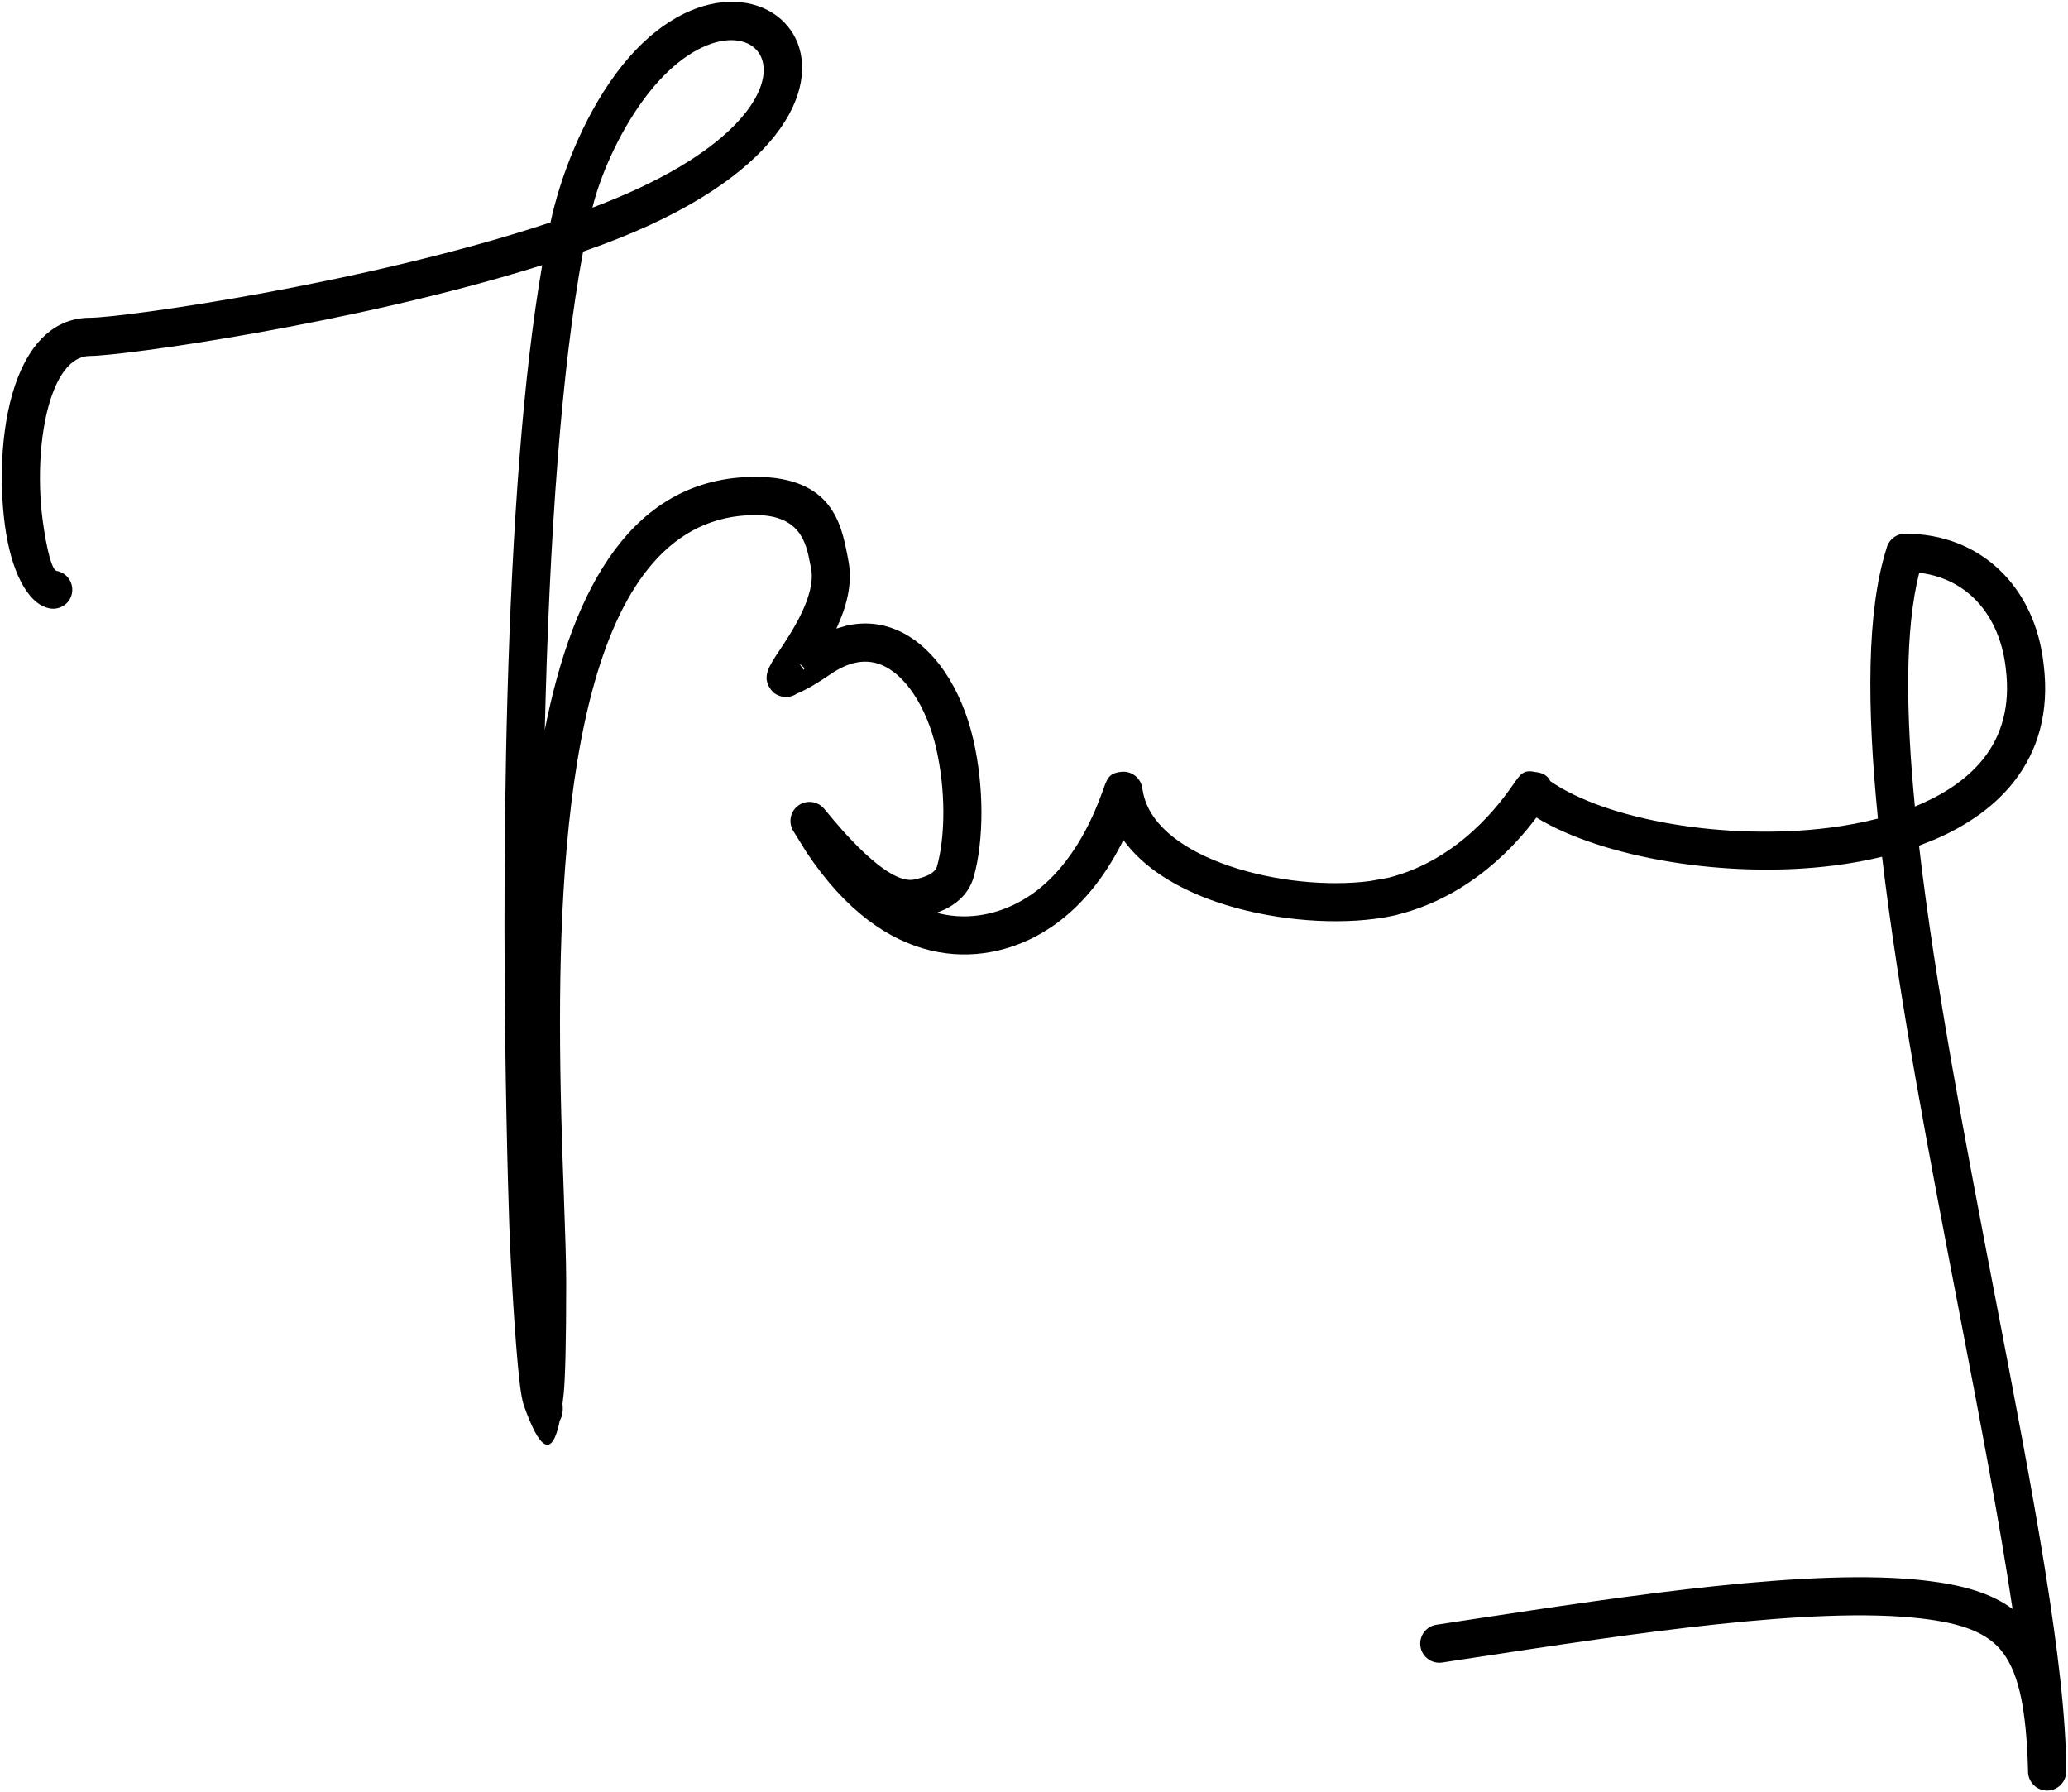 <?xml version="1.0" encoding="utf-8"?>
<!-- Generator: Adobe Illustrator 16.0.2, SVG Export Plug-In . SVG Version: 6.00 Build 0)  -->
<!DOCTYPE svg PUBLIC "-//W3C//DTD SVG 1.1//EN" "http://www.w3.org/Graphics/SVG/1.1/DTD/svg11.dtd">
<svg version="1.1" id="Layer_1" xmlns="http://www.w3.org/2000/svg" xmlns:xlink="http://www.w3.org/1999/xlink" x="0px" y="0px"
	 width="289.074px" height="250.5px" viewBox="0 0 289.074 250.5" enable-background="new 0 0 289.074 250.5" xml:space="preserve">
<path fill-rule="evenodd" clip-rule="evenodd" d="M7.922,79.796c1.444,0.261,2.4,1.653,2.14,3.097c-0.26,1.443-1.653,2.4-3.096,2.14
	c-3.195-0.589-5.45-5.416-6.278-11.6c-0.436-3.242-0.564-6.932-0.299-10.499l0.008-0.098c0.274-3.609,0.953-7.171,2.123-10.13
	c1.93-4.899,5.177-8.294,10.088-8.294c4.352,0,38.187-4.66,64.343-13.331c1.32-6.163,4.395-14.342,9.119-20.753
	c19.472-26.391,48.263,5.288-1.96,23.896l-2.601,0.936c-1.542,8.23-2.69,18.182-3.541,28.919
	c-0.961,12.13-1.516,25.208-1.815,37.932c3.921-19.865,12.292-35.364,29.461-35.364c10.708,0,11.994,6.642,12.843,11.002
	l0.163,0.867c0.585,3.182-0.359,6.462-1.709,9.337l1.41-0.41c2.887-0.662,5.561-0.213,7.944,1.034
	c2.238,1.17,4.177,3.058,5.753,5.356c1.862,2.729,3.25,6.098,4.044,9.571c0.76,3.31,1.11,6.761,1.128,9.952
	c0.013,3.485-0.372,6.714-1.073,9.179c-0.598,2.109-1.995,3.433-3.519,4.289l-0.184,0.093c-0.504,0.274-1.012,0.482-1.491,0.654
	l0.354,0.089c4.36,1.051,8.469-0.013,11.66-1.857l1.06-0.661c6.389-4.323,9.221-12.071,10.152-14.617
	c0.577-1.584,0.761-2.502,2.665-2.661c1.27-0.103,2.405,0.7,2.768,1.871l0.273,1.35c1.08,4.553,5.963,7.88,11.925,9.921
	c6.411,2.2,13.953,2.887,19.725,2.131l2.532-0.453c10.067-2.521,15.812-10.669,17.452-12.993l0.067-0.094
	c0.91-1.294,1.337-2.089,3.023-1.7c1.038,0.082,1.786,0.508,2.124,1.277c7.807,5.412,24.489,8.363,39.063,6.505
	c2.323-0.299,4.591-0.722,6.744-1.277c-1.563-15.645-1.589-29.009,1.2-37.756c0.277-1.174,1.332-2.058,2.597-2.058
	c5.309,0,9.815,1.862,13.172,5.044c3.408,3.229,5.591,7.816,6.185,13.18c0.846,6.752-0.82,12.207-4.189,16.486
	c-2.683,3.404-6.434,6.018-10.828,7.94l-2.396,0.957c2.242,19.377,6.607,42.087,10.737,63.553
	c5.096,26.485,9.836,51.124,9.836,65.834c0,1.474-1.196,2.67-2.669,2.67c-1.475,0-2.669-1.196-2.669-2.67v-0.243
	c-0.231-8.162-1.205-13.258-3.474-16.312c-2.135-2.883-5.808-4.169-11.497-4.831c-15.009-1.742-40.399,2.124-62.212,5.442
	l-4.711,0.718c-1.456,0.217-2.819-0.787-3.037-2.243s0.786-2.818,2.243-3.036l4.711-0.718c22.123-3.365,47.873-7.286,63.613-5.459
	c5.239,0.611,9.203,1.748,12.201,3.977c-1.841-12.348-4.651-26.929-7.573-42.13c-4.073-21.185-8.384-43.56-10.664-63.006
	c-2.147,0.521-4.382,0.927-6.654,1.217c-15.081,1.927-32.481-1.088-41.672-6.697c-2.777,3.699-9.103,10.959-19.366,13.561
	l-0.255,0.072c-0.914,0.21-1.909,0.389-2.943,0.521c-6.518,0.854-14.992,0.094-22.149-2.362c-5.429-1.857-10.183-4.729-13.014-8.653
	c-1.896,3.852-5.036,8.747-10.033,12.138l-1.389,0.876c-4.219,2.442-9.69,3.835-15.58,2.413c-5.728-1.38-11.788-5.42-17.319-13.753
	l-1.862-3.002c-0.628-1.089-0.415-2.516,0.576-3.361c1.115-0.952,2.802-0.82,3.754,0.295l0.423,0.5
	c1.614,1.965,8.444,10.285,12.244,9.409c0.573-0.132,1.363-0.329,1.995-0.649l0.149-0.09c0.448-0.251,0.85-0.606,0.991-1.102
	c0.577-2.033,0.893-4.745,0.884-7.701c-0.013-2.802-0.329-5.843-0.999-8.782c-0.649-2.849-1.769-5.582-3.25-7.751
	c-1.098-1.606-2.396-2.896-3.827-3.647c-1.277-0.67-2.725-0.915-4.285-0.556c-1.046,0.235-2.186,0.752-3.395,1.577
	c-1.943,1.328-3.472,2.229-4.69,2.708c-0.79,0.555-1.763,0.628-2.583,0.282c-0.419-0.146-0.765-0.415-1.064-0.812l-0.077-0.107
	c-1.196-1.704-0.222-3.143,1.209-5.3c1.832-2.75,5.146-7.756,4.484-11.484l-0.171-0.85c-0.513-2.64-1.294-6.663-7.607-6.663
	c-23.606,0-27.33,38.927-27.33,70.823c0,9.097,0.294,17.403,0.538,24.233c0.179,4.997,0.329,9.247,0.329,12.203
	c0,8.545-0.141,13.347-0.346,15.49l-0.171,1.491c0.119,0.986-0.047,1.759-0.376,2.311c-1.089,5.352-2.823,4.134-5.04-2.145
	c-0.231-0.662-0.445-1.964-0.632-3.669c-0.577-5.219-1.188-15.461-1.401-21.85c-0.333-10.06-1.914-64.536,1.461-107.213
	c0.76-9.644,1.785-18.72,3.152-26.609C49.483,45.32,16.942,49.75,12.607,49.75c-2.302,0-3.985,2.003-5.125,4.895
	c-0.965,2.456-1.538,5.514-1.772,8.653c-0.239,3.259-0.132,6.56,0.256,9.426C6.5,76.695,7.247,79.672,7.922,79.796L7.922,79.796z
	 M82.814,29.018c39.153-14.685,21.834-35.014,7.176-15.137C86.368,18.793,83.831,24.82,82.814,29.018L82.814,29.018z
	 M112.264,93.203l-0.393-0.261l0.261,0.389c0.256,0.372,0.303,0.307,0.286,0.013L112.264,93.203z M112.264,93.203
	c-0.329-0.307-0.56-0.534-0.393-0.261L112.264,93.203L112.264,93.203z M267.67,112.717l0.851-0.359
	c3.604-1.575,6.646-3.677,8.759-6.359c2.525-3.203,3.759-7.354,3.097-12.565l-0.004-0.042c-0.457-4.088-2.071-7.534-4.565-9.9
	c-1.956-1.854-4.515-3.08-7.53-3.447C266.286,87.89,266.376,99.341,267.67,112.717z"/>
</svg>
